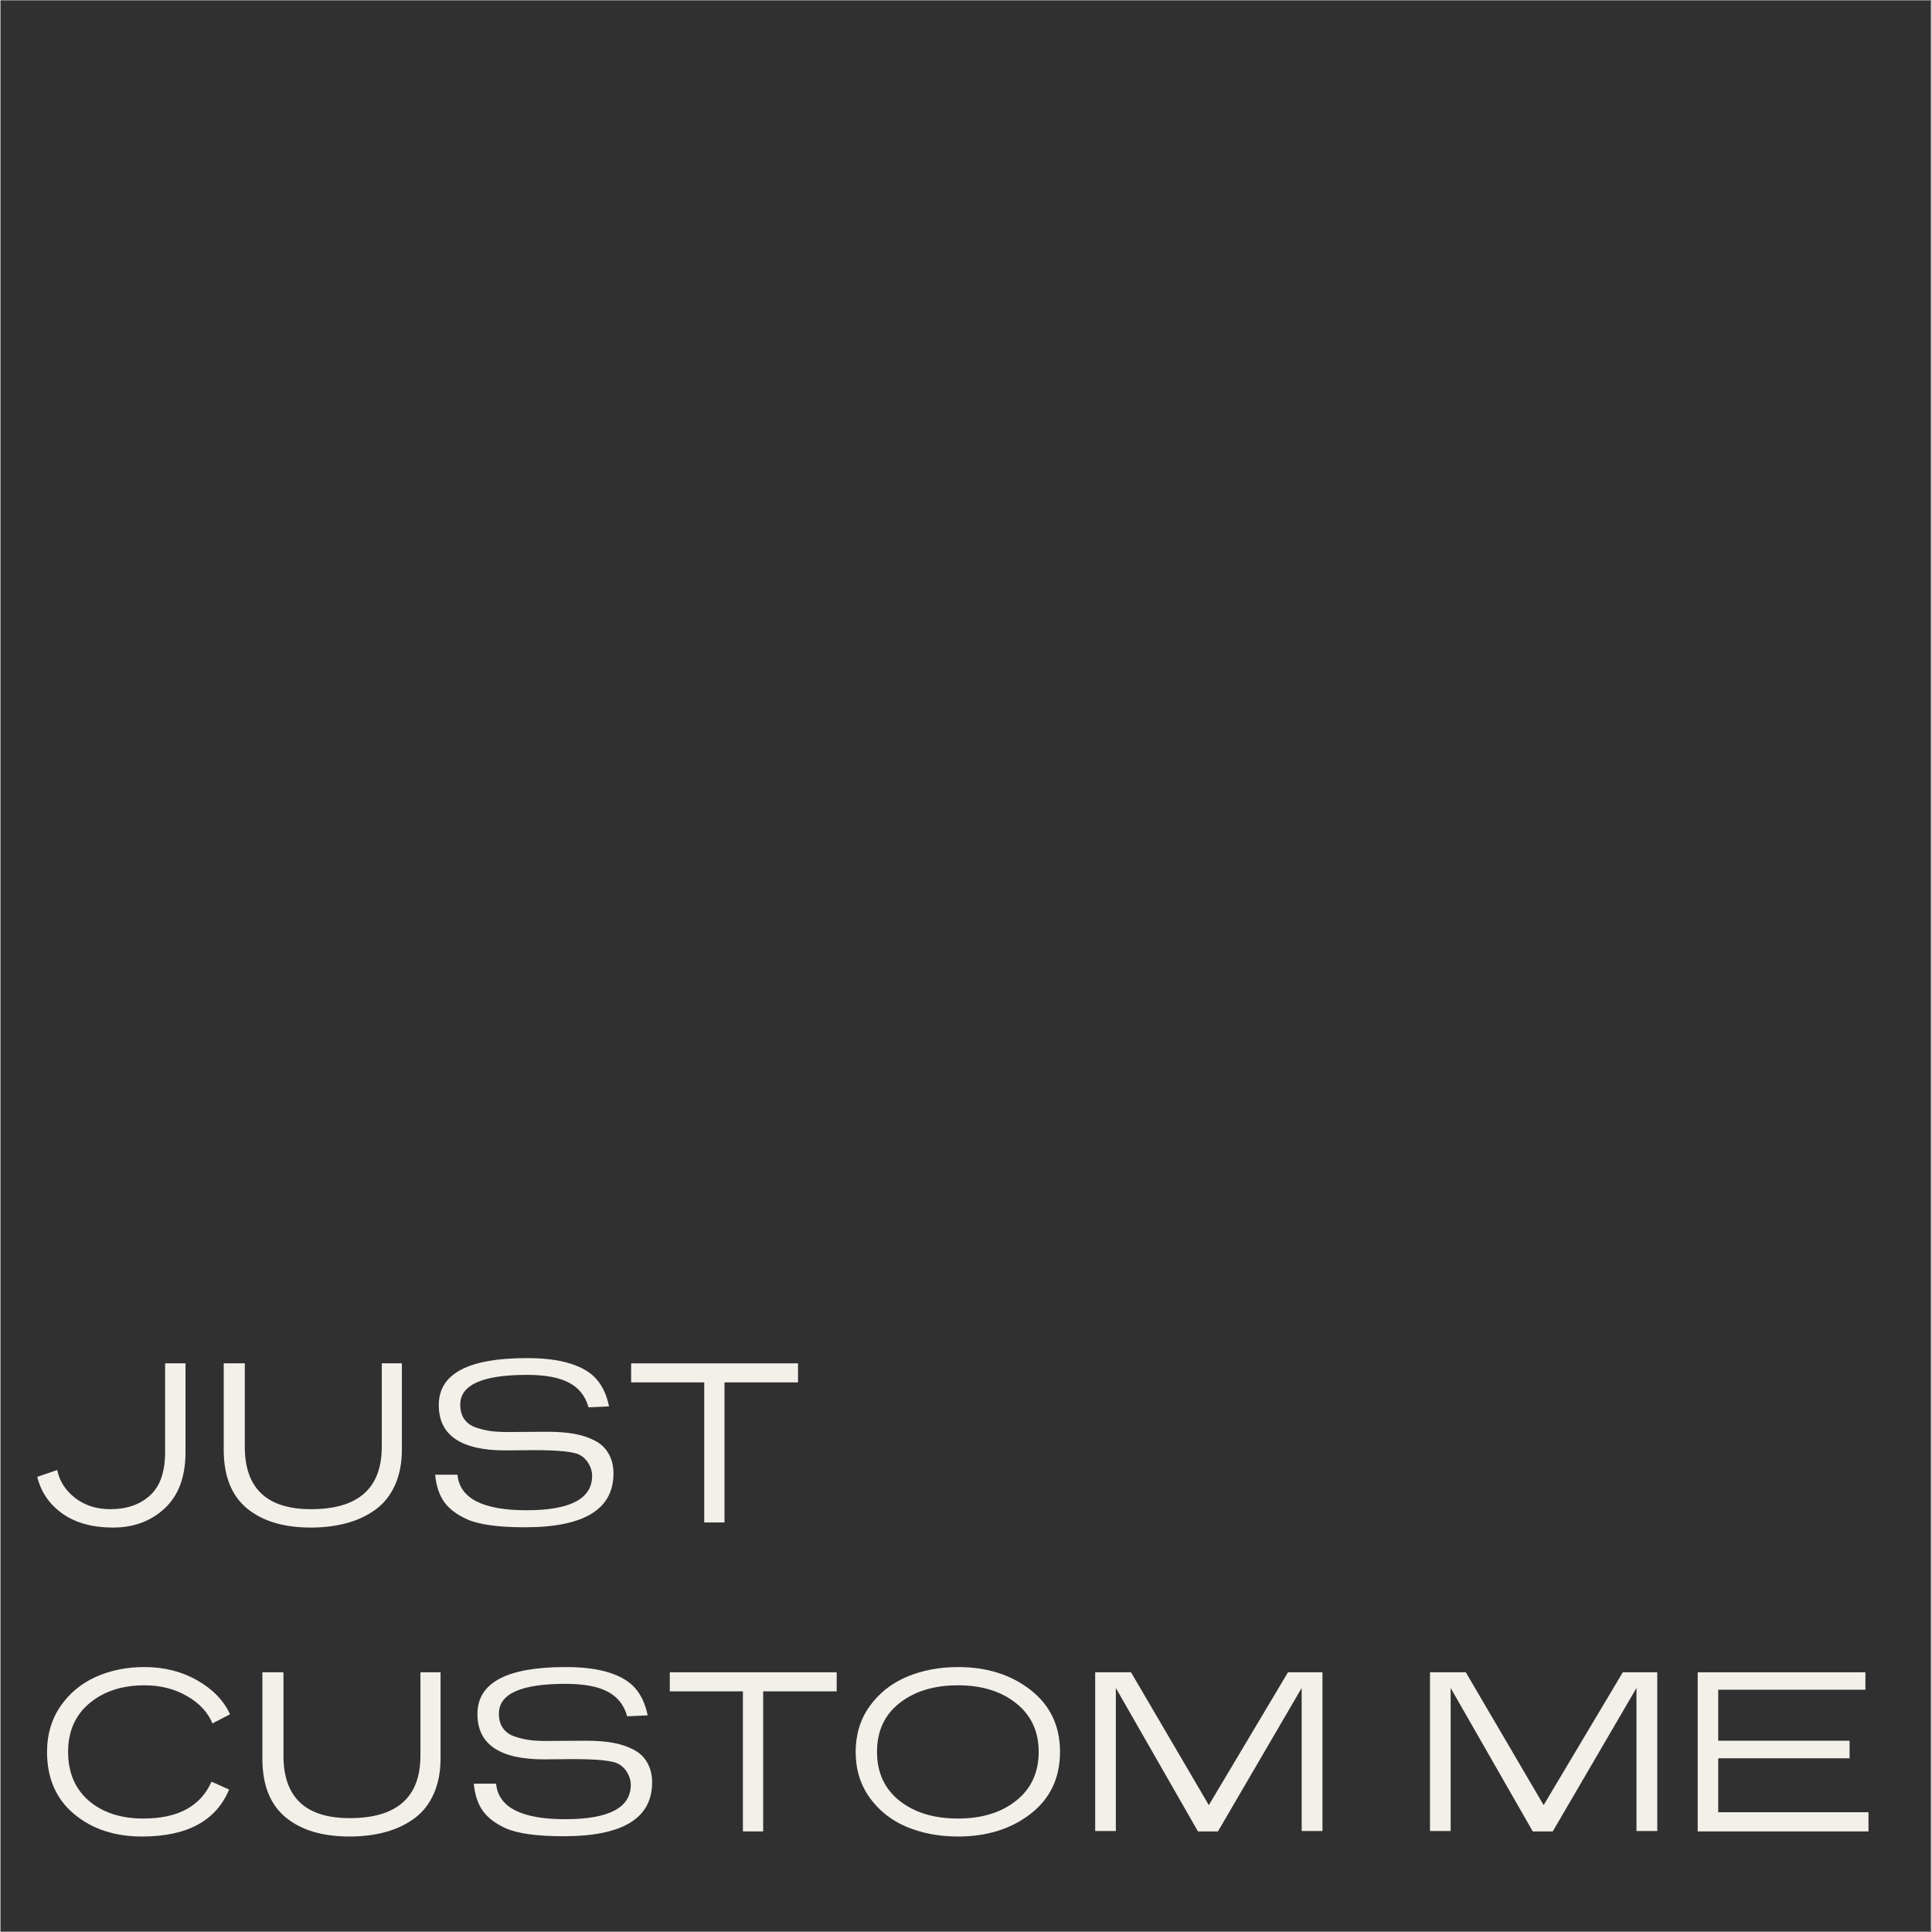 <svg version="1.0" preserveAspectRatio="xMidYMid meet" height="300" viewBox="0 0 224.88 225" zoomAndPan="magnify" width="300" xmlns:xlink="http://www.w3.org/1999/xlink" xmlns="http://www.w3.org/2000/svg"><rect x="0" y="0" width="224.88" height="225" fill="#808080" stroke="none"/><defs><g></g><clipPath id="81557ad7eb"><path clip-rule="nonzero" d="M 0 0.059 L 224.762 0.059 L 224.762 224.938 L 0 224.938 Z M 0 0.059"></path></clipPath></defs><g clip-path="url(#81557ad7eb)"><path fill-rule="nonzero" fill-opacity="1" d="M 0 0.059 L 224.879 0.059 L 224.879 224.941 L 0 224.941 Z M 0 0.059" fill="#ffffff"></path><path fill-rule="nonzero" fill-opacity="1" d="M 0 0.059 L 224.879 0.059 L 224.879 224.941 L 0 224.941 Z M 0 0.059" fill="#303030"></path></g><g fill-opacity="1" fill="#f2f0e9"><g transform="translate(3.684, 177.305)"><g><path d="M 17.859 -18.531 L 17.859 -8.188 C 17.859 -5.332 17.055 -3.156 15.453 -1.656 C 13.848 -0.156 11.836 0.594 9.422 0.594 C 7.035 0.594 5.078 0.055 3.547 -1.016 C 2.016 -2.098 1.031 -3.531 0.594 -5.312 L 2.922 -6.109 C 3.18 -4.816 3.875 -3.734 5 -2.859 C 6.125 -1.984 7.492 -1.547 9.109 -1.547 C 11.016 -1.547 12.551 -2.078 13.719 -3.141 C 14.895 -4.203 15.484 -5.883 15.484 -8.188 L 15.484 -18.531 Z M 17.859 -18.531"></path></g></g></g><g fill-opacity="1" fill="#f2f0e9"><g transform="translate(23.761, 177.305)"><g><path d="M 22.984 -18.531 L 22.984 -8.516 C 22.984 -6.941 22.719 -5.562 22.188 -4.375 C 21.664 -3.195 20.922 -2.25 19.953 -1.531 C 18.992 -0.82 17.879 -0.289 16.609 0.062 C 15.336 0.414 13.926 0.594 12.375 0.594 C 9.227 0.594 6.75 -0.148 4.938 -1.641 C 3.133 -3.141 2.234 -5.414 2.234 -8.469 L 2.234 -18.531 L 4.688 -18.531 L 4.688 -8.828 C 4.688 -3.973 7.258 -1.547 12.406 -1.547 C 17.895 -1.547 20.641 -3.973 20.641 -8.828 L 20.641 -18.531 Z M 22.984 -18.531"></path></g></g></g><g fill-opacity="1" fill="#f2f0e9"><g transform="translate(48.962, 177.305)"><g><path d="M 21.906 -13.516 L 19.516 -13.406 C 19.16 -14.707 18.41 -15.66 17.266 -16.266 C 16.129 -16.879 14.488 -17.188 12.344 -17.188 C 7.164 -17.188 4.578 -16.031 4.578 -13.719 C 4.578 -13.031 4.738 -12.461 5.062 -12.016 C 5.383 -11.566 5.844 -11.242 6.438 -11.047 C 7.031 -10.848 7.602 -10.711 8.156 -10.641 C 8.707 -10.566 9.375 -10.531 10.156 -10.531 C 10.5 -10.531 11.117 -10.535 12.016 -10.547 C 12.91 -10.555 13.82 -10.562 14.75 -10.562 C 15.914 -10.562 16.941 -10.484 17.828 -10.328 C 18.711 -10.172 19.508 -9.91 20.219 -9.547 C 20.926 -9.191 21.469 -8.688 21.844 -8.031 C 22.227 -7.383 22.422 -6.609 22.422 -5.703 C 22.422 -1.523 18.984 0.562 12.109 0.562 C 9.023 0.562 6.785 0.254 5.391 -0.359 C 4.191 -0.898 3.301 -1.57 2.719 -2.375 C 2.133 -3.188 1.781 -4.25 1.656 -5.562 L 4.25 -5.562 C 4.52 -2.801 7.203 -1.422 12.297 -1.422 C 17.391 -1.422 19.938 -2.758 19.938 -5.438 C 19.938 -5.914 19.801 -6.383 19.531 -6.844 C 19.27 -7.301 18.91 -7.648 18.453 -7.891 C 17.766 -8.242 16.004 -8.422 13.172 -8.422 C 12.742 -8.422 12.164 -8.414 11.438 -8.406 C 10.719 -8.395 10.188 -8.391 9.844 -8.391 C 4.664 -8.391 2.078 -10.148 2.078 -13.672 C 2.078 -17.316 5.492 -19.141 12.328 -19.141 C 14.41 -19.141 16.117 -18.922 17.453 -18.484 C 18.797 -18.055 19.805 -17.441 20.484 -16.641 C 21.172 -15.836 21.645 -14.797 21.906 -13.516 Z M 21.906 -13.516"></path></g></g></g><g fill-opacity="1" fill="#f2f0e9"><g transform="translate(72.972, 177.305)"><g><path d="M 19.906 -18.531 L 19.906 -16.312 L 11.344 -16.312 L 11.344 0 L 8.984 0 L 8.984 -16.312 L 0.469 -16.312 L 0.469 -18.531 Z M 19.906 -18.531"></path></g></g></g><g fill-opacity="1" fill="#f2f0e9"><g transform="translate(3.684, 213.286)"><g><path d="M 23.047 -13.641 L 21 -12.578 C 20.457 -13.879 19.469 -14.941 18.031 -15.766 C 16.594 -16.598 14.941 -17.016 13.078 -17.016 C 10.473 -17.016 8.336 -16.316 6.672 -14.922 C 5.016 -13.535 4.188 -11.648 4.188 -9.266 C 4.188 -6.867 4.988 -4.973 6.594 -3.578 C 8.207 -2.191 10.332 -1.5 12.969 -1.5 C 16.977 -1.5 19.617 -2.93 20.891 -5.797 L 22.938 -4.875 C 21.414 -1.227 18.035 0.594 12.797 0.594 C 9.598 0.594 6.953 -0.285 4.859 -2.047 C 2.773 -3.805 1.734 -6.211 1.734 -9.266 C 1.734 -11.285 2.254 -13.055 3.297 -14.578 C 4.348 -16.098 5.723 -17.238 7.422 -18 C 9.117 -18.758 11.004 -19.141 13.078 -19.141 C 15.391 -19.141 17.445 -18.617 19.25 -17.578 C 21.051 -16.547 22.316 -15.234 23.047 -13.641 Z M 23.047 -13.641"></path></g></g></g><g fill-opacity="1" fill="#f2f0e9"><g transform="translate(28.263, 213.286)"><g><path d="M 22.984 -18.531 L 22.984 -8.516 C 22.984 -6.941 22.719 -5.562 22.188 -4.375 C 21.664 -3.195 20.922 -2.25 19.953 -1.531 C 18.992 -0.82 17.879 -0.289 16.609 0.062 C 15.336 0.414 13.926 0.594 12.375 0.594 C 9.227 0.594 6.75 -0.148 4.938 -1.641 C 3.133 -3.141 2.234 -5.414 2.234 -8.469 L 2.234 -18.531 L 4.688 -18.531 L 4.688 -8.828 C 4.688 -3.973 7.258 -1.547 12.406 -1.547 C 17.895 -1.547 20.641 -3.973 20.641 -8.828 L 20.641 -18.531 Z M 22.984 -18.531"></path></g></g></g><g fill-opacity="1" fill="#f2f0e9"><g transform="translate(53.463, 213.286)"><g><path d="M 21.906 -13.516 L 19.516 -13.406 C 19.16 -14.707 18.41 -15.66 17.266 -16.266 C 16.129 -16.879 14.488 -17.188 12.344 -17.188 C 7.164 -17.188 4.578 -16.031 4.578 -13.719 C 4.578 -13.031 4.738 -12.461 5.062 -12.016 C 5.383 -11.566 5.844 -11.242 6.438 -11.047 C 7.031 -10.848 7.602 -10.711 8.156 -10.641 C 8.707 -10.566 9.375 -10.531 10.156 -10.531 C 10.5 -10.531 11.117 -10.535 12.016 -10.547 C 12.91 -10.555 13.82 -10.562 14.75 -10.562 C 15.914 -10.562 16.941 -10.484 17.828 -10.328 C 18.711 -10.172 19.508 -9.91 20.219 -9.547 C 20.926 -9.191 21.469 -8.688 21.844 -8.031 C 22.227 -7.383 22.422 -6.609 22.422 -5.703 C 22.422 -1.523 18.984 0.562 12.109 0.562 C 9.023 0.562 6.785 0.254 5.391 -0.359 C 4.191 -0.898 3.301 -1.57 2.719 -2.375 C 2.133 -3.188 1.781 -4.25 1.656 -5.562 L 4.25 -5.562 C 4.52 -2.801 7.203 -1.422 12.297 -1.422 C 17.391 -1.422 19.938 -2.758 19.938 -5.438 C 19.938 -5.914 19.801 -6.383 19.531 -6.844 C 19.27 -7.301 18.91 -7.648 18.453 -7.891 C 17.766 -8.242 16.004 -8.422 13.172 -8.422 C 12.742 -8.422 12.164 -8.414 11.438 -8.406 C 10.719 -8.395 10.188 -8.391 9.844 -8.391 C 4.664 -8.391 2.078 -10.148 2.078 -13.672 C 2.078 -17.316 5.492 -19.141 12.328 -19.141 C 14.41 -19.141 16.117 -18.922 17.453 -18.484 C 18.797 -18.055 19.805 -17.441 20.484 -16.641 C 21.172 -15.836 21.645 -14.797 21.906 -13.516 Z M 21.906 -13.516"></path></g></g></g><g fill-opacity="1" fill="#f2f0e9"><g transform="translate(77.474, 213.286)"><g><path d="M 19.906 -18.531 L 19.906 -16.312 L 11.344 -16.312 L 11.344 0 L 8.984 0 L 8.984 -16.312 L 0.469 -16.312 L 0.469 -18.531 Z M 19.906 -18.531"></path></g></g></g><g fill-opacity="1" fill="#f2f0e9"><g transform="translate(97.81, 213.286)"><g><path d="M 25.578 -9.266 C 25.578 -6.234 24.441 -3.832 22.172 -2.062 C 19.898 -0.289 17.078 0.594 13.703 0.594 C 11.504 0.594 9.508 0.219 7.719 -0.531 C 5.938 -1.281 4.5 -2.414 3.406 -3.938 C 2.32 -5.457 1.781 -7.234 1.781 -9.266 C 1.781 -11.285 2.32 -13.055 3.406 -14.578 C 4.5 -16.098 5.938 -17.238 7.719 -18 C 9.508 -18.758 11.504 -19.141 13.703 -19.141 C 17.066 -19.141 19.883 -18.25 22.156 -16.469 C 24.438 -14.688 25.578 -12.285 25.578 -9.266 Z M 23.094 -9.266 C 23.094 -11.648 22.219 -13.535 20.469 -14.922 C 18.727 -16.316 16.473 -17.016 13.703 -17.016 C 10.898 -17.016 8.625 -16.32 6.875 -14.938 C 5.133 -13.562 4.266 -11.672 4.266 -9.266 C 4.266 -6.867 5.133 -4.973 6.875 -3.578 C 8.625 -2.191 10.898 -1.5 13.703 -1.5 C 16.473 -1.5 18.727 -2.191 20.469 -3.578 C 22.219 -4.973 23.094 -6.867 23.094 -9.266 Z M 23.094 -9.266"></path></g></g></g><g fill-opacity="1" fill="#f2f0e9"><g transform="translate(125.157, 213.286)"><g><path d="M 28.797 -18.531 L 28.797 -0.047 L 26.375 -0.047 L 26.375 -16.703 L 16.625 0 L 14.297 0 L 4.734 -16.703 L 4.734 -0.047 L 2.328 -0.047 L 2.328 -18.531 L 6.5 -18.531 L 15.562 -3.062 L 24.781 -18.531 Z M 28.797 -18.531"></path></g></g></g><g fill-opacity="1" fill="#f2f0e9"><g transform="translate(156.334, 213.286)"><g></g></g></g><g fill-opacity="1" fill="#f2f0e9"><g transform="translate(164.148, 213.286)"><g><path d="M 28.797 -18.531 L 28.797 -0.047 L 26.375 -0.047 L 26.375 -16.703 L 16.625 0 L 14.297 0 L 4.734 -16.703 L 4.734 -0.047 L 2.328 -0.047 L 2.328 -18.531 L 6.5 -18.531 L 15.562 -3.062 L 24.781 -18.531 Z M 28.797 -18.531"></path></g></g></g><g fill-opacity="1" fill="#f2f0e9"><g transform="translate(195.325, 213.286)"><g><path d="M 21.859 -18.531 L 21.859 -16.5 L 4.719 -16.5 L 4.719 -10.562 L 20.016 -10.562 L 20.016 -8.516 L 4.719 -8.516 L 4.719 -2.234 L 22.219 -2.234 L 22.219 0 L 2.328 0 L 2.328 -18.531 Z M 21.859 -18.531"></path></g></g></g></svg>